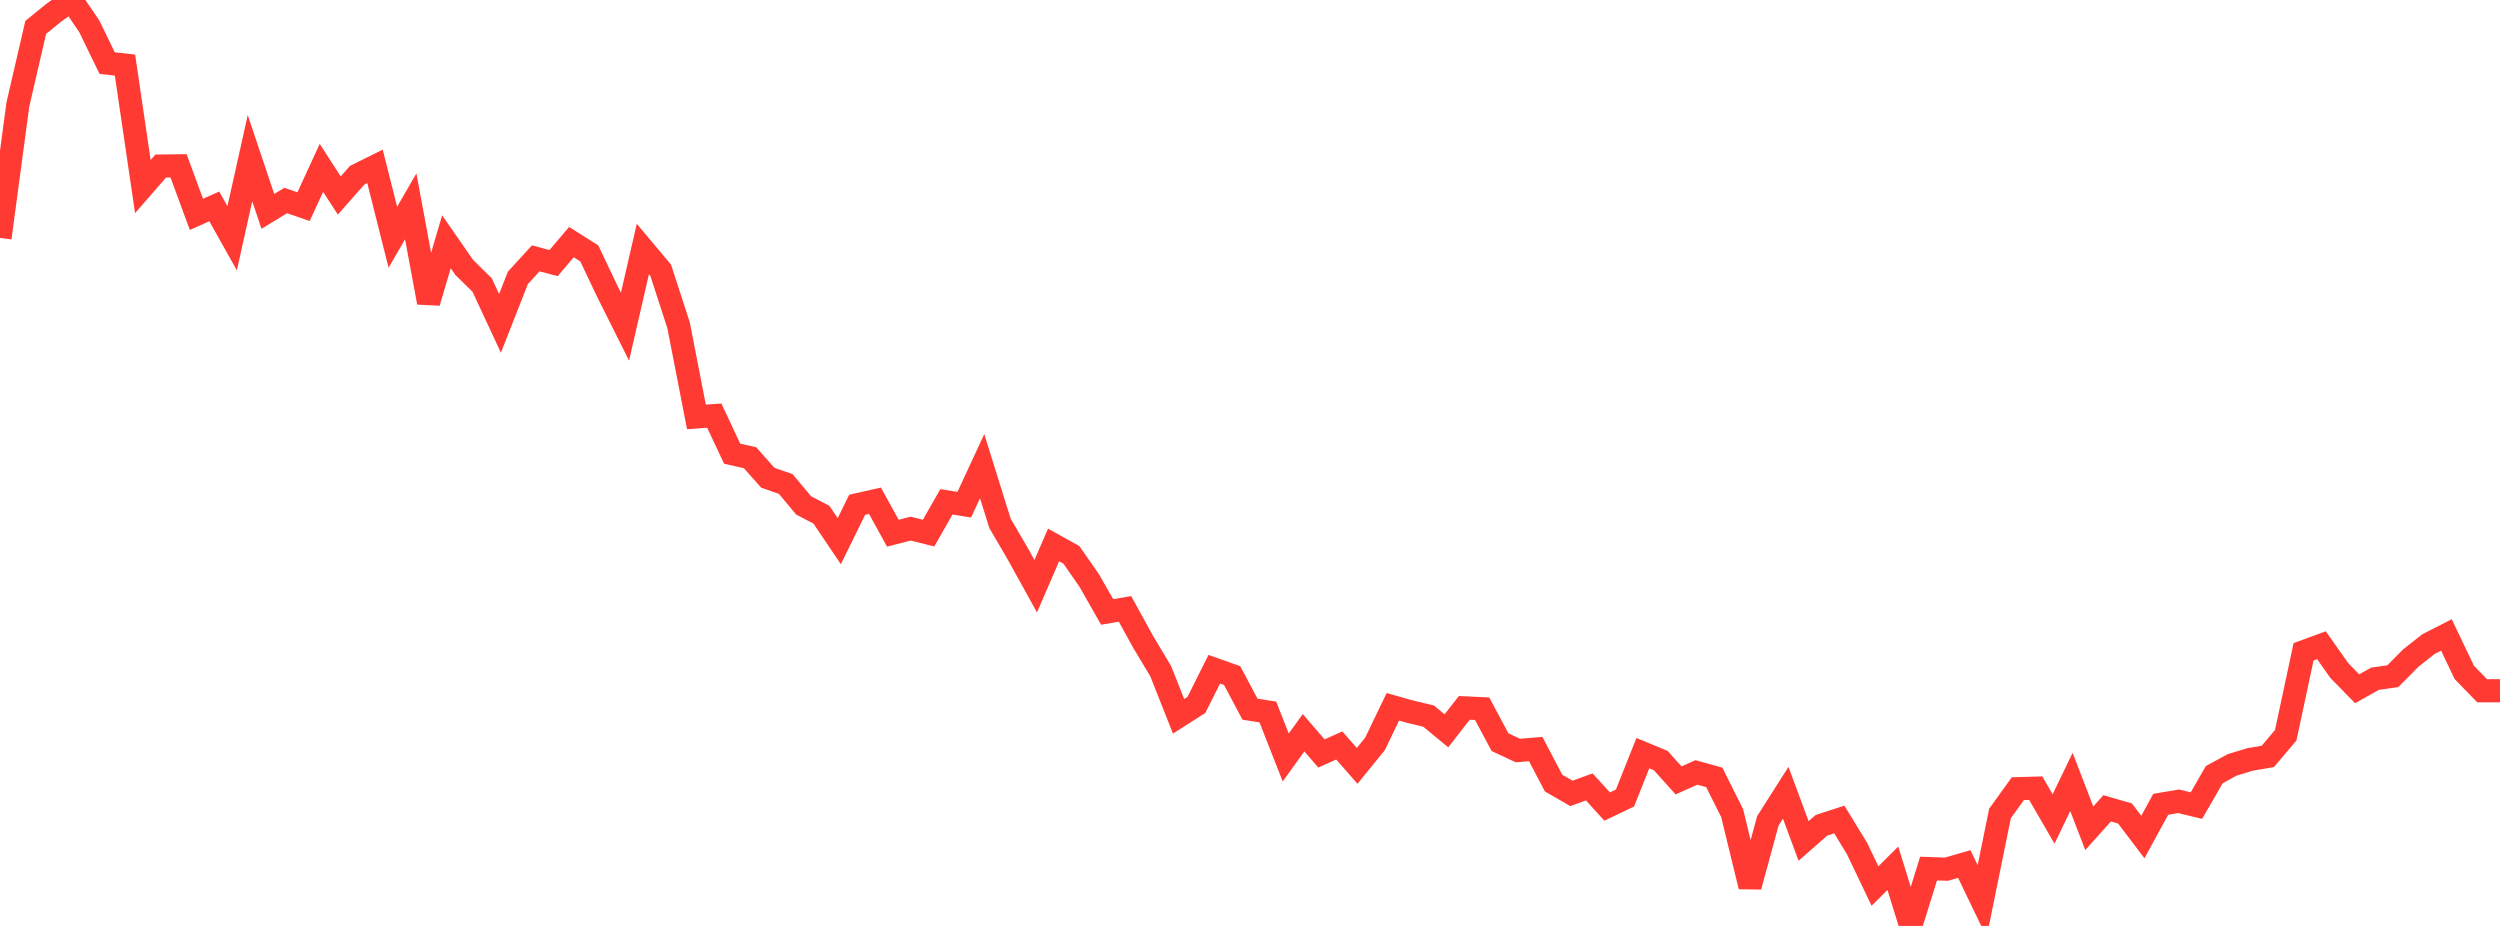 <?xml version="1.0" standalone="no"?>
<!DOCTYPE svg PUBLIC "-//W3C//DTD SVG 1.1//EN" "http://www.w3.org/Graphics/SVG/1.1/DTD/svg11.dtd">

<svg width="135" height="50" viewBox="0 0 135 50" preserveAspectRatio="none" 
  xmlns="http://www.w3.org/2000/svg"
  xmlns:xlink="http://www.w3.org/1999/xlink">


<polyline points="0.0, 12.845 0.964, 5.649 1.929, 1.478 2.893, 0.696 3.857, 0.0 4.821, 1.421 5.786, 3.408 6.75, 3.516 7.714, 10.075 8.679, 8.967 9.643, 8.955 10.607, 11.575 11.571, 11.146 12.536, 12.867 13.5, 8.541 14.464, 11.414 15.429, 10.827 16.393, 11.16 17.357, 9.064 18.321, 10.556 19.286, 9.464 20.25, 8.984 21.214, 12.812 22.179, 11.142 23.143, 16.335 24.107, 13.055 25.071, 14.444 26.036, 15.392 27.0, 17.463 27.964, 15.008 28.929, 13.951 29.893, 14.207 30.857, 13.073 31.821, 13.683 32.786, 15.714 33.75, 17.641 34.714, 13.448 35.679, 14.598 36.643, 17.564 37.607, 22.513 38.571, 22.443 39.536, 24.498 40.5, 24.716 41.464, 25.799 42.429, 26.134 43.393, 27.29 44.357, 27.795 45.321, 29.224 46.286, 27.259 47.25, 27.041 48.214, 28.793 49.179, 28.545 50.143, 28.788 51.107, 27.098 52.071, 27.254 53.036, 25.173 54.0, 28.262 54.964, 29.911 55.929, 31.657 56.893, 29.427 57.857, 29.965 58.821, 31.352 59.786, 33.045 60.75, 32.879 61.714, 34.634 62.679, 36.245 63.643, 38.68 64.607, 38.065 65.571, 36.139 66.536, 36.482 67.5, 38.296 68.464, 38.448 69.429, 40.903 70.393, 39.568 71.357, 40.687 72.321, 40.255 73.286, 41.356 74.25, 40.171 75.214, 38.168 76.179, 38.439 77.143, 38.668 78.107, 39.465 79.071, 38.225 80.036, 38.27 81.0, 40.076 81.964, 40.529 82.929, 40.449 83.893, 42.286 84.857, 42.843 85.821, 42.494 86.786, 43.554 87.75, 43.093 88.714, 40.671 89.679, 41.07 90.643, 42.142 91.607, 41.711 92.571, 41.979 93.536, 43.909 94.5, 47.872 95.464, 44.325 96.429, 42.809 97.393, 45.412 98.357, 44.566 99.321, 44.251 100.286, 45.831 101.25, 47.847 102.214, 46.885 103.179, 50.0 104.143, 46.903 105.107, 46.936 106.071, 46.657 107.036, 48.663 108.0, 43.927 108.964, 42.589 109.929, 42.561 110.893, 44.224 111.857, 42.225 112.821, 44.726 113.786, 43.649 114.75, 43.928 115.714, 45.2 116.679, 43.433 117.643, 43.27 118.607, 43.502 119.571, 41.831 120.536, 41.304 121.5, 41.011 122.464, 40.844 123.429, 39.703 124.393, 35.195 125.357, 34.841 126.321, 36.207 127.286, 37.194 128.25, 36.652 129.214, 36.513 130.179, 35.538 131.143, 34.777 132.107, 34.286 133.071, 36.309 134.036, 37.302 135.0, 37.302" fill="none" stroke="#ff3a33" stroke-width="1.25"/>

</svg>